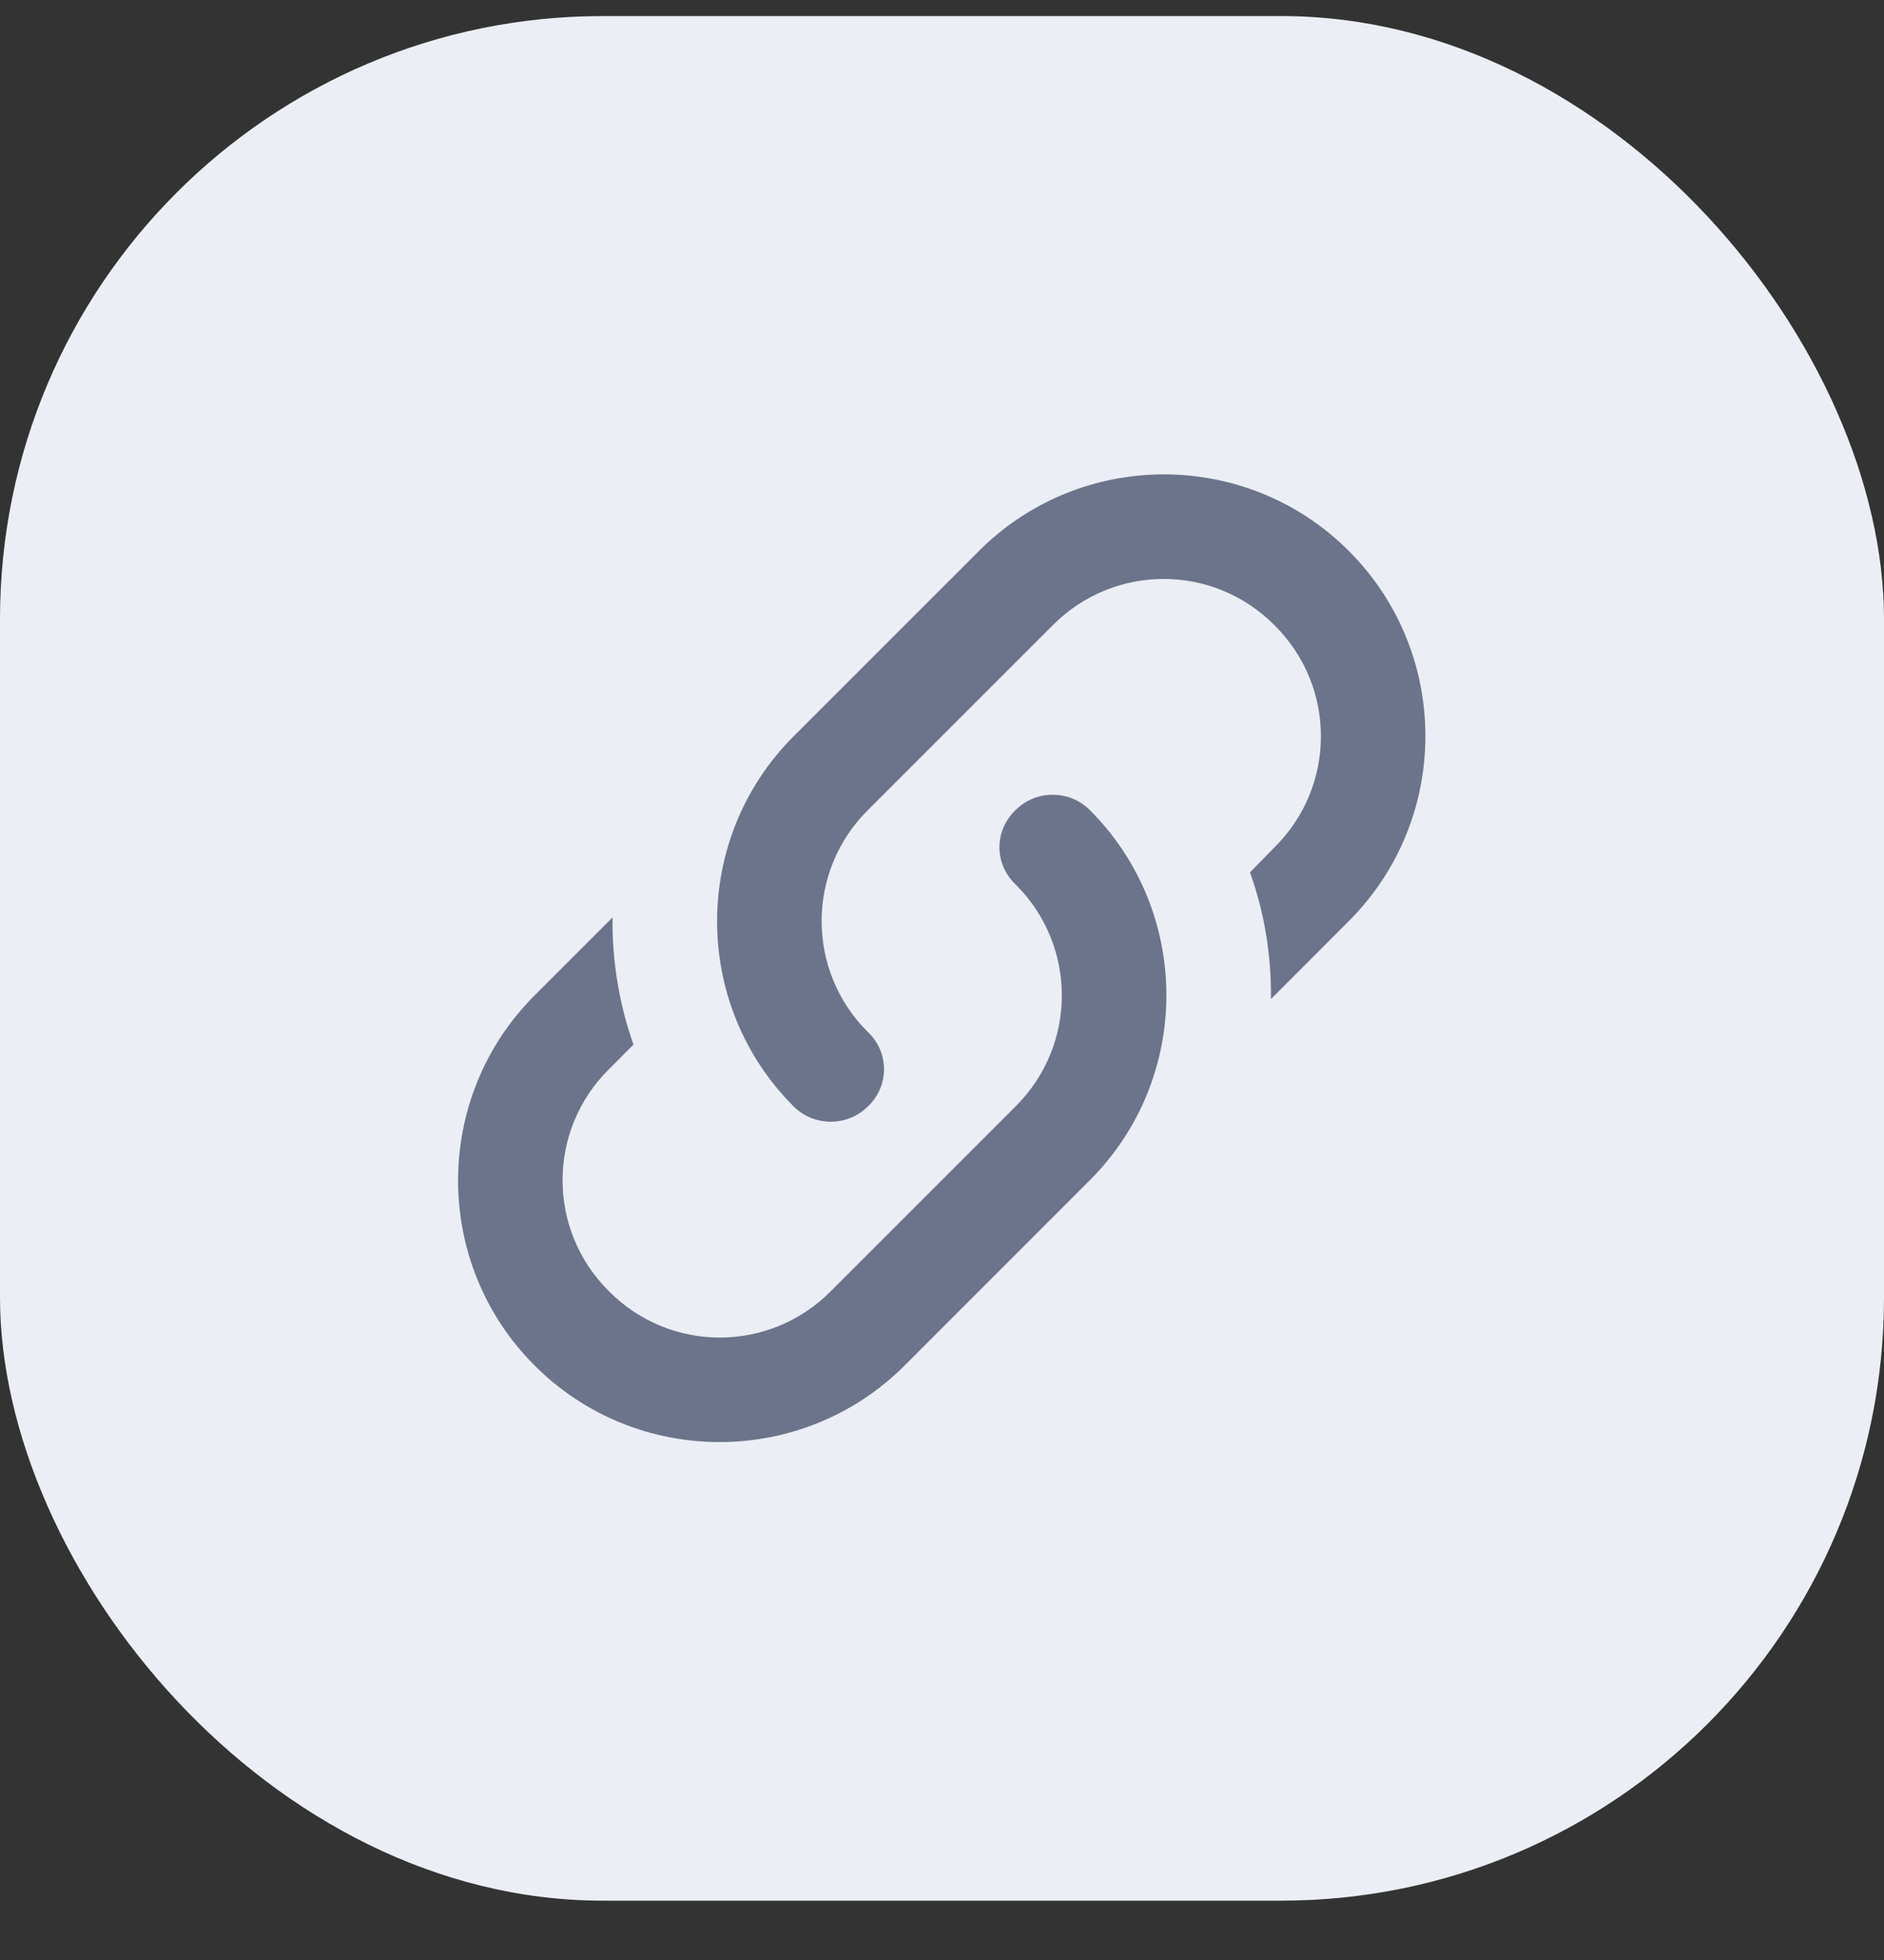 <svg width="25" height="26" viewBox="0 0 25 26" fill="none" xmlns="http://www.w3.org/2000/svg">
<rect x="0" y="0" width="25" height="26" fill="#333333" stroke="none"/>
<rect y="0.213" width="25" height="25" rx="8" fill="#EBEEF5"/>
<path d="M11.517 13.691C11.802 13.961 11.802 14.406 11.517 14.677C11.246 14.947 10.802 14.947 10.531 14.677C9.177 13.322 9.177 11.121 10.531 9.767L12.99 7.309C14.344 5.954 16.545 5.954 17.899 7.309C19.253 8.663 19.253 10.864 17.899 12.218L16.865 13.253C16.872 12.684 16.781 12.114 16.587 11.572L16.913 11.239C17.733 10.427 17.733 9.107 16.913 8.295C16.101 7.475 14.781 7.475 13.969 8.295L11.517 10.746C10.698 11.559 10.698 12.878 11.517 13.691ZM13.476 10.746C13.746 10.475 14.191 10.475 14.462 10.746C15.816 12.1 15.816 14.302 14.462 15.656L12.004 18.114C10.649 19.468 8.448 19.468 7.094 18.114C5.74 16.76 5.74 14.559 7.094 13.204L8.128 12.17C8.122 12.739 8.212 13.309 8.406 13.857L8.08 14.184C7.26 14.996 7.26 16.316 8.08 17.128C8.892 17.948 10.212 17.948 11.024 17.128L13.476 14.677C14.295 13.864 14.295 12.545 13.476 11.732C13.191 11.461 13.191 11.017 13.476 10.746Z" fill="#6B748A"/>
</svg>
